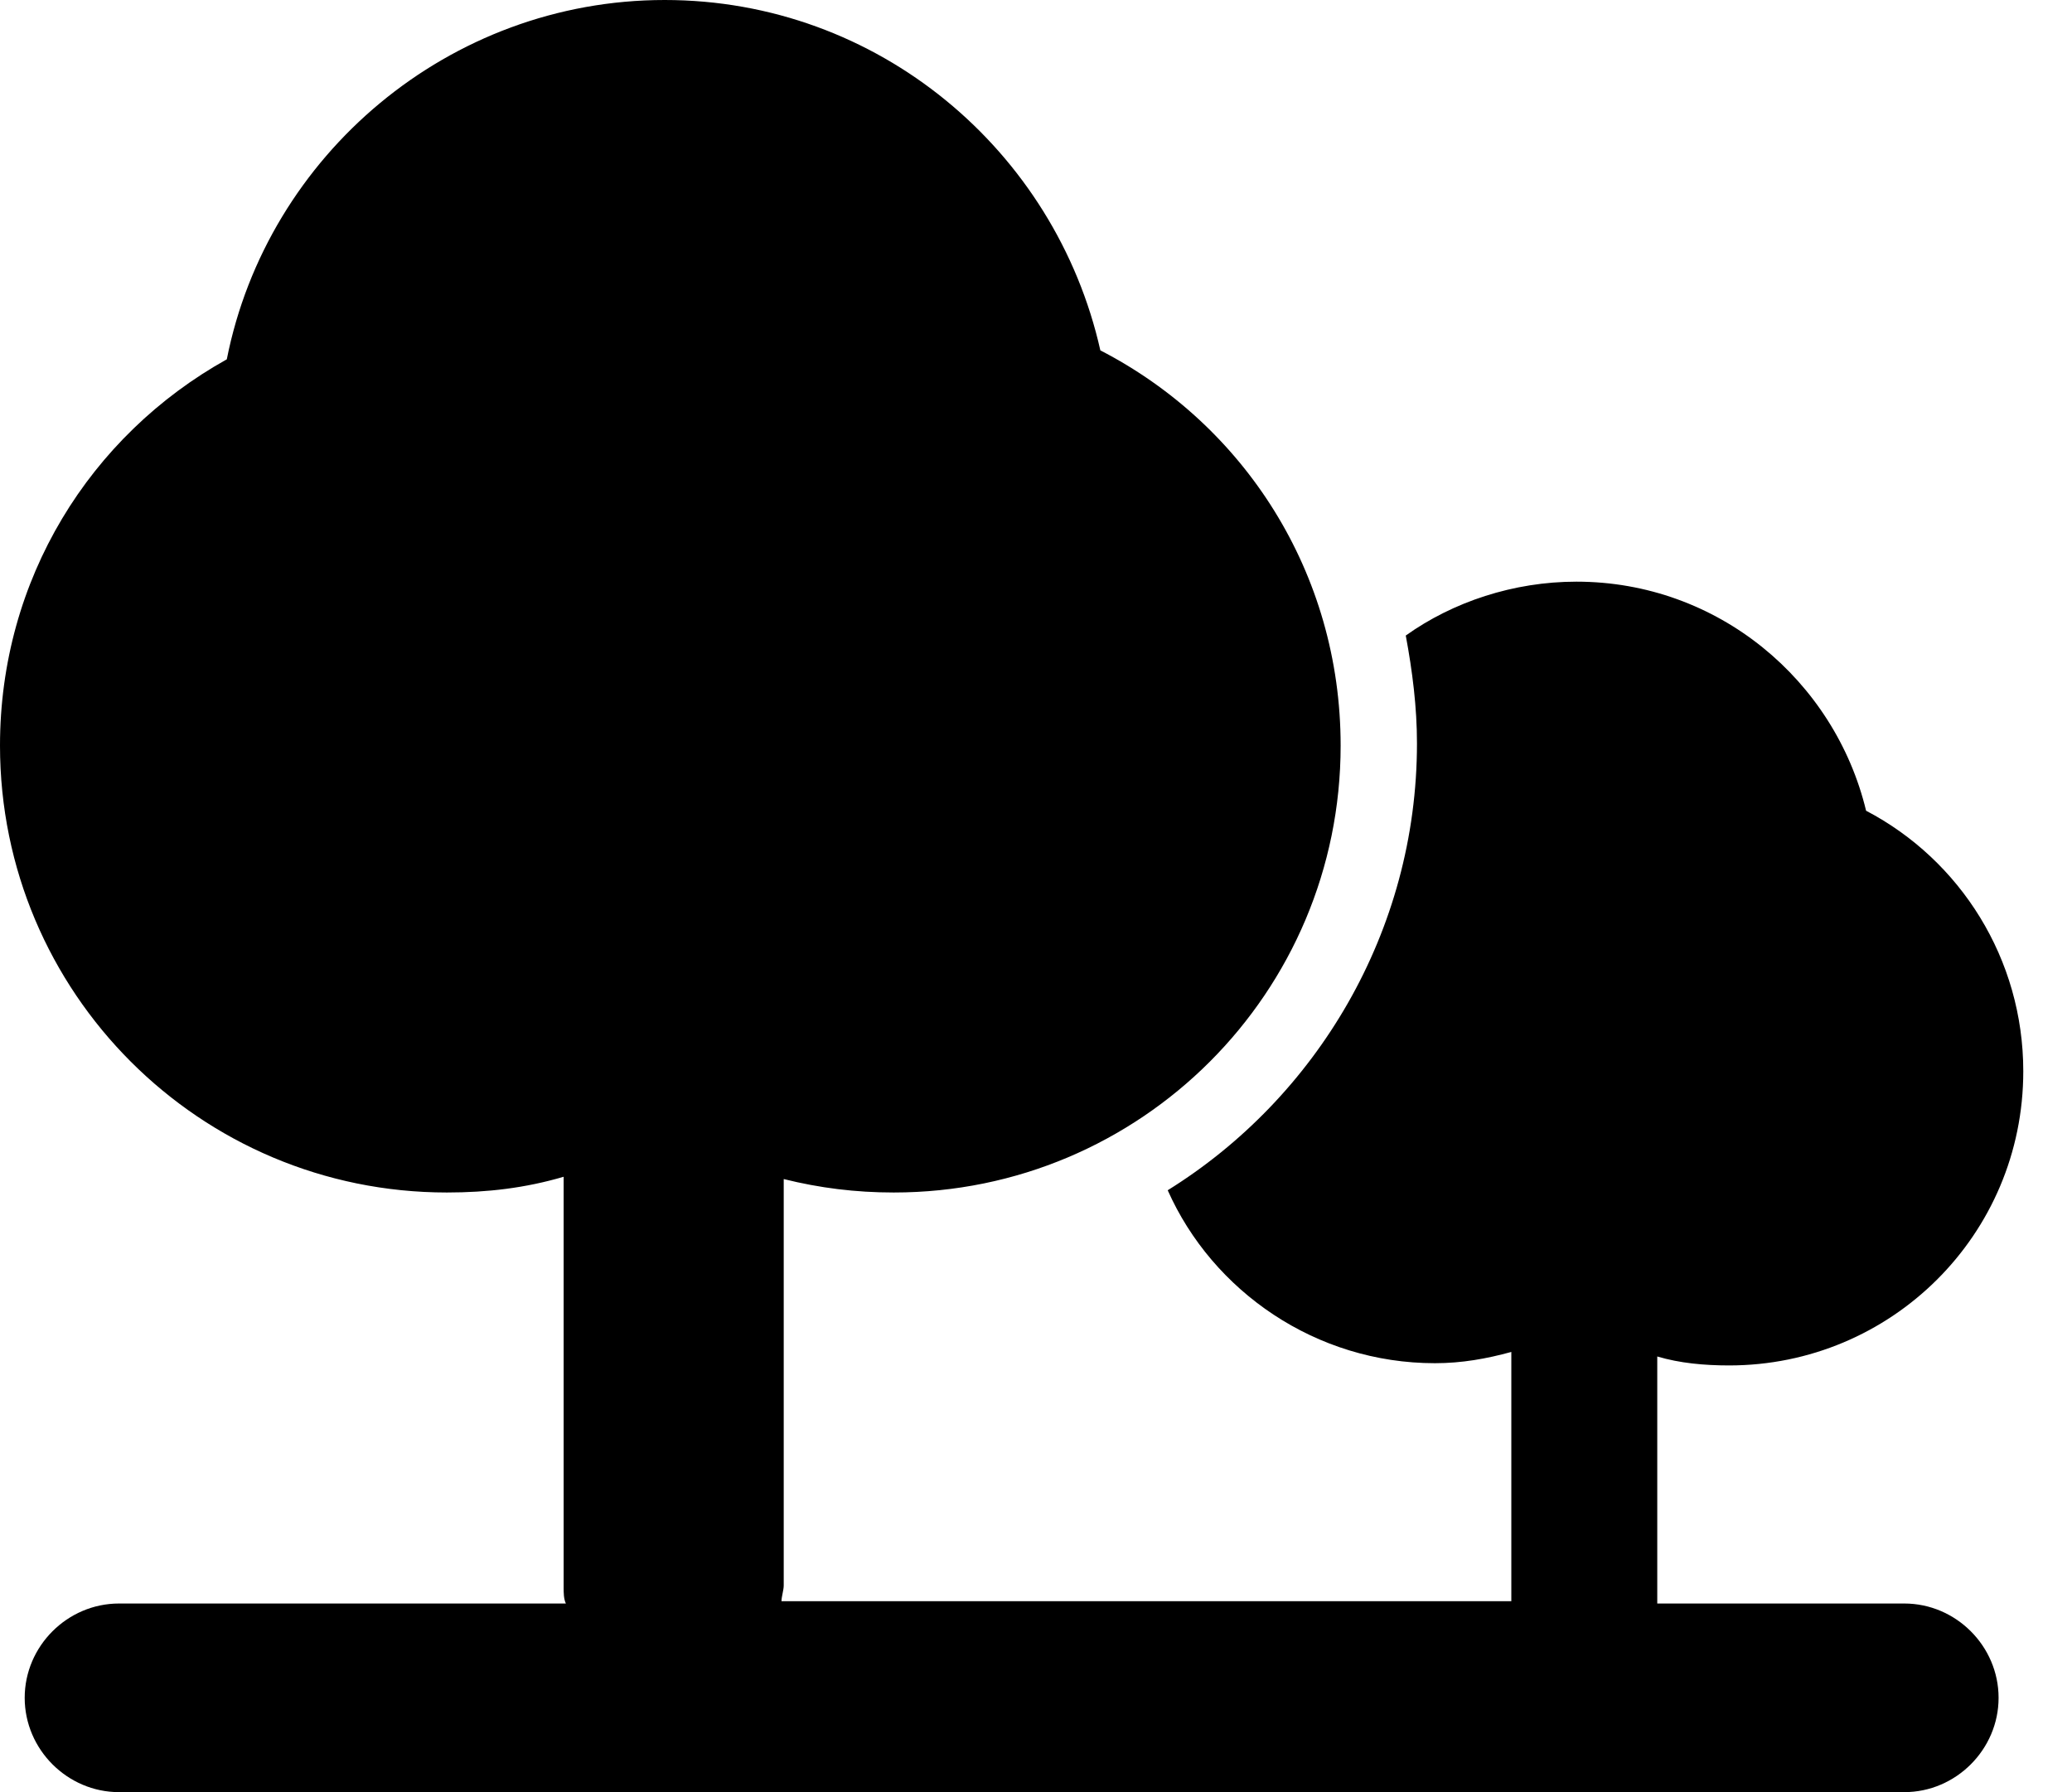 <svg width="37" height="32" viewBox="0 0 37 32" fill="none" xmlns="http://www.w3.org/2000/svg">
<path d="M34.005 28.632H29.594V24.221C29.995 24.341 30.436 24.381 30.877 24.381C33.764 24.381 36.13 22.055 36.13 19.128C36.13 17.123 35.008 15.358 33.323 14.476C32.762 12.15 30.677 10.386 28.15 10.386C27.028 10.386 25.945 10.747 25.103 11.348C25.223 11.99 25.303 12.632 25.303 13.273C25.303 16.642 23.499 19.609 20.852 21.253C21.654 23.058 23.499 24.341 25.624 24.341C26.105 24.341 26.546 24.261 26.988 24.14V28.591H13.955C13.955 28.511 13.995 28.391 13.995 28.311V21.053C14.637 21.213 15.278 21.293 15.96 21.293C20.371 21.293 23.94 17.724 23.94 13.313C23.94 10.226 22.215 7.579 19.649 6.256C18.847 2.687 15.679 0 11.87 0C8.02 0 4.772 2.767 4.05 6.416C1.604 7.779 0 10.346 0 13.313C0 17.724 3.569 21.293 7.98 21.293C8.702 21.293 9.383 21.213 10.065 21.012V28.351C10.065 28.431 10.065 28.551 10.105 28.632H2.125C1.203 28.632 0.441 29.393 0.441 30.316C0.441 31.238 1.203 32 2.125 32H34.005C34.927 32 35.689 31.238 35.689 30.316C35.689 29.393 34.927 28.632 34.005 28.632Z" fill="black"/>
</svg>
